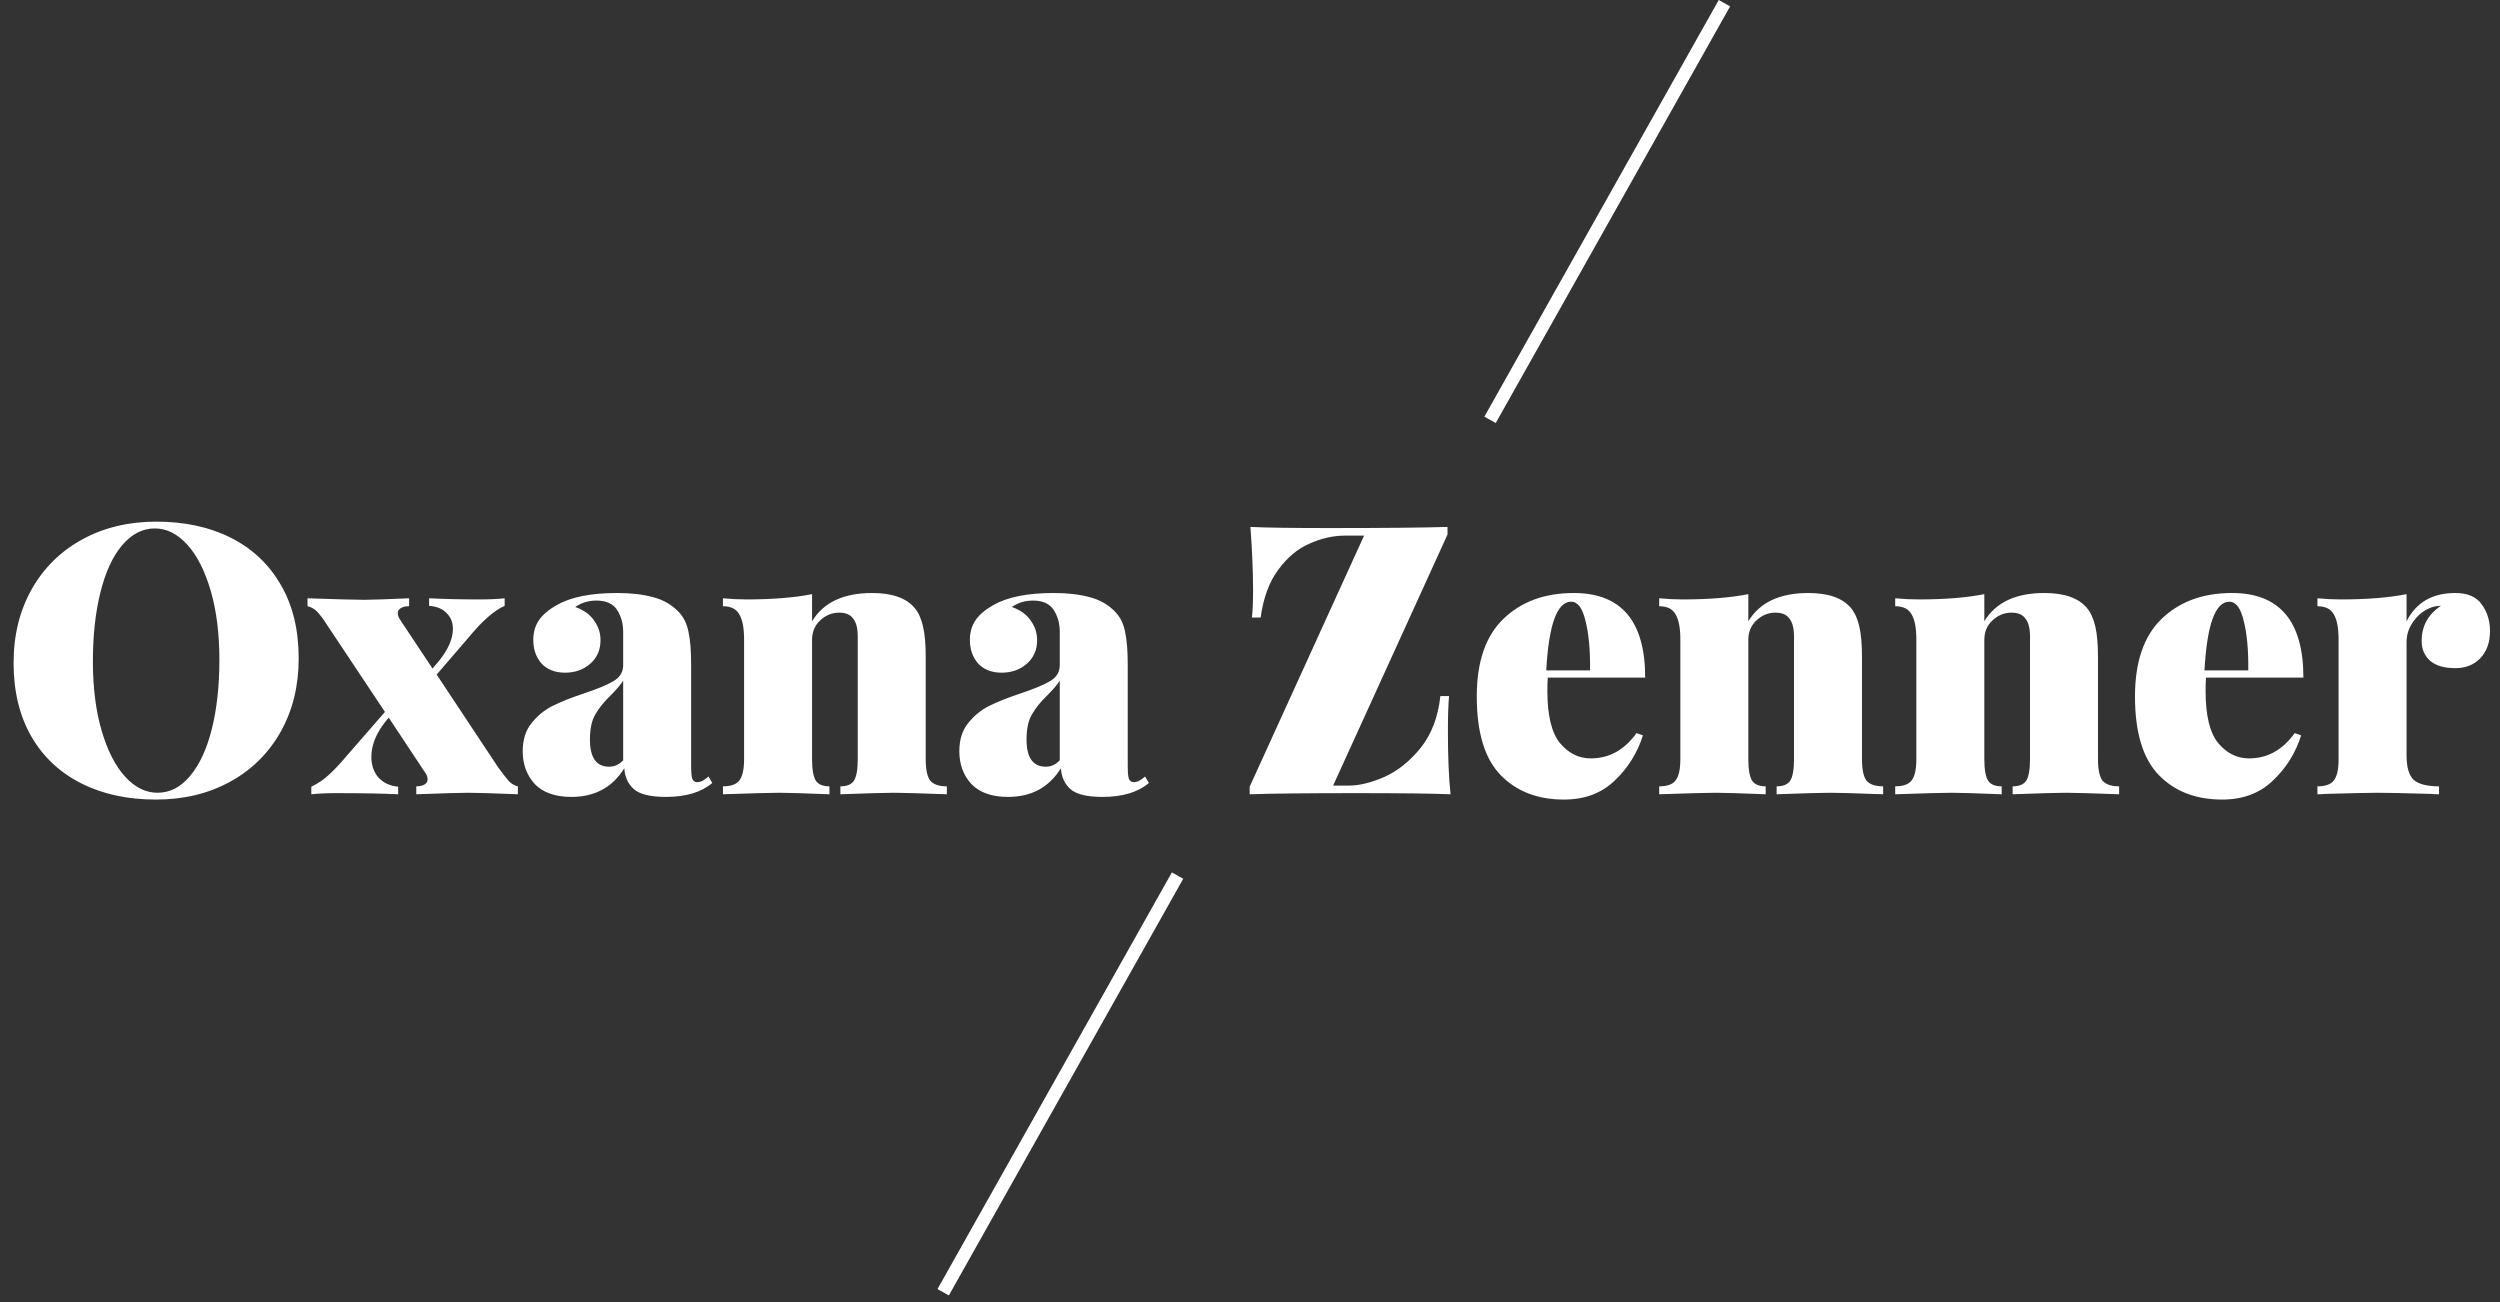 <?xml version="1.0" encoding="UTF-8"?> <svg xmlns="http://www.w3.org/2000/svg" width="192" height="100" viewBox="0 0 192 100" fill="none"><rect x="0" y="0" width="192" height="100" fill="#333333" stroke="none"/> <path d="M12.006 40.062C14.191 40.062 16.105 40.478 17.748 41.309C19.391 42.14 20.667 43.349 21.576 44.934C22.485 46.5 22.939 48.375 22.939 50.56C22.939 52.687 22.475 54.572 21.547 56.215C20.619 57.858 19.324 59.134 17.661 60.043C15.998 60.952 14.104 61.406 11.977 61.406C9.792 61.406 7.878 60.99 6.235 60.159C4.592 59.328 3.316 58.129 2.407 56.563C1.498 54.978 1.044 53.093 1.044 50.908C1.044 48.781 1.508 46.896 2.436 45.253C3.364 43.61 4.659 42.334 6.322 41.425C7.985 40.516 9.879 40.062 12.006 40.062ZM11.89 40.584C10.943 40.584 10.102 41.019 9.367 41.889C8.652 42.74 8.101 43.938 7.714 45.485C7.327 47.032 7.134 48.801 7.134 50.792C7.134 52.803 7.356 54.572 7.801 56.099C8.246 57.626 8.845 58.806 9.599 59.637C10.353 60.468 11.184 60.884 12.093 60.884C13.04 60.884 13.872 60.459 14.587 59.608C15.322 58.738 15.882 57.53 16.269 55.983C16.656 54.436 16.849 52.667 16.849 50.676C16.849 48.665 16.627 46.896 16.182 45.369C15.737 43.842 15.138 42.662 14.384 41.831C13.63 41 12.799 40.584 11.89 40.584ZM38.264 58.941C38.592 59.386 38.853 59.724 39.047 59.956C39.259 60.188 39.501 60.333 39.772 60.391V61C37.838 60.923 36.572 60.884 35.972 60.884C35.392 60.884 34.059 60.923 31.971 61V60.391C32.241 60.391 32.454 60.343 32.608 60.246C32.763 60.149 32.84 60.024 32.84 59.869C32.84 59.695 32.792 59.54 32.696 59.405L29.854 55.113L29.593 55.432C28.877 56.341 28.52 57.24 28.52 58.129C28.52 58.767 28.703 59.299 29.07 59.724C29.457 60.13 29.96 60.362 30.578 60.42V61C29.399 60.942 27.823 60.913 25.852 60.913C25.078 60.913 24.43 60.942 23.909 61V60.42C24.392 60.188 24.837 59.888 25.242 59.521C25.668 59.134 26.132 58.641 26.634 58.042L29.564 54.678L25.127 48.008C24.817 47.525 24.556 47.177 24.343 46.964C24.131 46.751 23.889 46.616 23.619 46.558V45.949C25.861 46.026 27.321 46.065 27.997 46.065C28.5 46.065 29.641 46.026 31.419 45.949V46.558C31.149 46.558 30.936 46.606 30.782 46.703C30.627 46.8 30.549 46.925 30.549 47.08C30.549 47.235 30.598 47.389 30.695 47.544L33.218 51.343L33.711 50.763C34.426 49.874 34.783 49.052 34.783 48.298C34.783 47.795 34.619 47.389 34.291 47.08C33.981 46.751 33.536 46.568 32.956 46.529V45.949C34.136 46.007 35.422 46.036 36.813 46.036C37.587 46.036 38.234 46.007 38.757 45.949V46.529C37.964 46.877 37.055 47.67 36.031 48.907L33.536 51.807L38.264 58.941ZM43.886 61.203C42.648 61.203 41.711 60.874 41.073 60.217C40.454 59.54 40.145 58.699 40.145 57.694C40.145 56.824 40.367 56.109 40.812 55.548C41.276 54.968 41.817 54.523 42.436 54.214C43.054 53.905 43.857 53.586 44.843 53.257C45.887 52.909 46.651 52.59 47.134 52.3C47.617 52.01 47.859 51.604 47.859 51.082V48.501C47.859 47.882 47.704 47.331 47.395 46.848C47.086 46.365 46.554 46.123 45.8 46.123C45.2 46.123 44.659 46.287 44.176 46.616C44.833 46.848 45.316 47.196 45.626 47.66C45.955 48.105 46.119 48.607 46.119 49.168C46.119 49.922 45.848 50.531 45.307 50.995C44.785 51.44 44.147 51.662 43.393 51.662C42.639 51.662 42.039 51.43 41.595 50.966C41.169 50.483 40.957 49.874 40.957 49.139C40.957 48.559 41.102 48.056 41.392 47.631C41.682 47.206 42.136 46.819 42.755 46.471C43.837 45.852 45.384 45.543 47.395 45.543C48.458 45.543 49.377 45.649 50.15 45.862C50.923 46.055 51.581 46.432 52.122 46.993C52.508 47.399 52.76 47.911 52.876 48.53C53.011 49.129 53.079 49.97 53.079 51.053V58.825C53.079 59.308 53.108 59.637 53.166 59.811C53.243 59.985 53.369 60.072 53.543 60.072C53.678 60.072 53.823 60.033 53.978 59.956C54.133 59.859 54.278 59.753 54.413 59.637L54.703 60.13C53.871 60.845 52.682 61.203 51.136 61.203C49.976 61.203 49.164 61.01 48.7 60.623C48.236 60.217 47.984 59.676 47.946 58.999C47.037 60.468 45.684 61.203 43.886 61.203ZM46.786 58.883C47.192 58.883 47.55 58.719 47.859 58.39V52.271C47.685 52.561 47.366 52.938 46.902 53.402C46.38 53.905 45.983 54.398 45.713 54.881C45.442 55.345 45.307 55.983 45.307 56.795C45.307 58.187 45.8 58.883 46.786 58.883ZM66.977 45.543C68.524 45.543 69.616 45.93 70.254 46.703C70.544 47.051 70.757 47.525 70.892 48.124C71.027 48.704 71.095 49.477 71.095 50.444V58.303C71.095 59.096 71.211 59.647 71.443 59.956C71.694 60.246 72.12 60.391 72.719 60.391V61C70.631 60.923 69.278 60.884 68.659 60.884C68.002 60.884 66.629 60.923 64.541 61V60.391C65.044 60.391 65.392 60.246 65.585 59.956C65.778 59.647 65.875 59.096 65.875 58.303V48.878C65.875 48.259 65.759 47.805 65.527 47.515C65.314 47.206 64.957 47.051 64.454 47.051C63.893 47.051 63.4 47.254 62.975 47.66C62.569 48.047 62.366 48.54 62.366 49.139V58.303C62.366 59.096 62.463 59.647 62.656 59.956C62.849 60.246 63.197 60.391 63.7 60.391V61C61.767 60.923 60.491 60.884 59.872 60.884C59.215 60.884 57.765 60.923 55.522 61V60.391C56.121 60.391 56.537 60.246 56.769 59.956C57.02 59.647 57.146 59.096 57.146 58.303V49.11C57.146 48.221 57.02 47.573 56.769 47.167C56.537 46.761 56.121 46.558 55.522 46.558V45.949C56.141 46.007 56.74 46.036 57.32 46.036C59.331 46.036 61.013 45.901 62.366 45.63V47.718C63.236 46.268 64.773 45.543 66.977 45.543ZM77.417 61.203C76.18 61.203 75.242 60.874 74.604 60.217C73.985 59.54 73.676 58.699 73.676 57.694C73.676 56.824 73.898 56.109 74.343 55.548C74.807 54.968 75.348 54.523 75.967 54.214C76.586 53.905 77.388 53.586 78.374 53.257C79.418 52.909 80.182 52.59 80.665 52.3C81.148 52.01 81.39 51.604 81.39 51.082V48.501C81.39 47.882 81.235 47.331 80.926 46.848C80.617 46.365 80.085 46.123 79.331 46.123C78.732 46.123 78.19 46.287 77.707 46.616C78.364 46.848 78.848 47.196 79.157 47.66C79.486 48.105 79.65 48.607 79.65 49.168C79.65 49.922 79.379 50.531 78.838 50.995C78.316 51.44 77.678 51.662 76.924 51.662C76.17 51.662 75.571 51.43 75.126 50.966C74.701 50.483 74.488 49.874 74.488 49.139C74.488 48.559 74.633 48.056 74.923 47.631C75.213 47.206 75.667 46.819 76.286 46.471C77.369 45.852 78.915 45.543 80.926 45.543C81.989 45.543 82.908 45.649 83.681 45.862C84.454 46.055 85.112 46.432 85.653 46.993C86.04 47.399 86.291 47.911 86.407 48.53C86.542 49.129 86.61 49.97 86.61 51.053V58.825C86.61 59.308 86.639 59.637 86.697 59.811C86.774 59.985 86.9 60.072 87.074 60.072C87.209 60.072 87.354 60.033 87.509 59.956C87.664 59.859 87.809 59.753 87.944 59.637L88.234 60.13C87.403 60.845 86.214 61.203 84.667 61.203C83.507 61.203 82.695 61.01 82.231 60.623C81.767 60.217 81.516 59.676 81.477 58.999C80.568 60.468 79.215 61.203 77.417 61.203ZM80.317 58.883C80.723 58.883 81.081 58.719 81.39 58.39V52.271C81.216 52.561 80.897 52.938 80.433 53.402C79.911 53.905 79.515 54.398 79.244 54.881C78.973 55.345 78.838 55.983 78.838 56.795C78.838 58.187 79.331 58.883 80.317 58.883ZM111.17 41.048L102.383 60.333H103.601C104.394 60.333 105.303 60.111 106.327 59.666C107.352 59.202 108.28 58.458 109.111 57.433C109.943 56.389 110.445 55.065 110.619 53.46H111.286C111.228 54.156 111.199 55.045 111.199 56.128C111.199 58.1 111.267 59.724 111.402 61C109.972 60.942 107.565 60.913 104.181 60.913C100.411 60.913 97.676 60.942 95.974 61V60.42L104.761 41.135H103.311C102.403 41.135 101.494 41.338 100.585 41.744C99.677 42.131 98.874 42.798 98.178 43.745C97.482 44.673 97.028 45.901 96.815 47.428H96.148C96.206 46.925 96.235 46.229 96.235 45.34C96.235 43.909 96.168 42.285 96.032 40.468C97.231 40.526 99.251 40.555 102.093 40.555C106.269 40.555 109.295 40.526 111.17 40.468V41.048ZM122.174 58.245C123.585 58.245 124.755 57.597 125.683 56.302L126.176 56.476C125.75 57.829 125.025 58.989 124.001 59.956C122.995 60.923 121.7 61.406 120.115 61.406C118.085 61.406 116.461 60.778 115.243 59.521C114.025 58.264 113.416 56.254 113.416 53.489C113.416 50.84 114.092 48.859 115.446 47.544C116.818 46.21 118.626 45.543 120.869 45.543C124.523 45.543 126.35 47.708 126.35 52.039H118.868C118.848 52.271 118.839 52.619 118.839 53.083C118.839 54.939 119.158 56.263 119.796 57.056C120.453 57.849 121.246 58.245 122.174 58.245ZM120.666 46.21C119.583 46.21 118.945 47.969 118.752 51.488H122.116C122.135 49.941 122.019 48.675 121.768 47.689C121.536 46.703 121.168 46.21 120.666 46.21ZM138.882 45.543C140.429 45.543 141.521 45.93 142.159 46.703C142.449 47.051 142.662 47.525 142.797 48.124C142.933 48.704 143 49.477 143 50.444V58.303C143 59.096 143.116 59.647 143.348 59.956C143.6 60.246 144.025 60.391 144.624 60.391V61C142.536 60.923 141.183 60.884 140.564 60.884C139.907 60.884 138.534 60.923 136.446 61V60.391C136.949 60.391 137.297 60.246 137.49 59.956C137.684 59.647 137.78 59.096 137.78 58.303V48.878C137.78 48.259 137.664 47.805 137.432 47.515C137.22 47.206 136.862 47.051 136.359 47.051C135.799 47.051 135.306 47.254 134.88 47.66C134.474 48.047 134.271 48.54 134.271 49.139V58.303C134.271 59.096 134.368 59.647 134.561 59.956C134.755 60.246 135.103 60.391 135.605 60.391V61C133.672 60.923 132.396 60.884 131.777 60.884C131.12 60.884 129.67 60.923 127.427 61V60.391C128.027 60.391 128.442 60.246 128.674 59.956C128.926 59.647 129.051 59.096 129.051 58.303V49.11C129.051 48.221 128.926 47.573 128.674 47.167C128.442 46.761 128.027 46.558 127.427 46.558V45.949C128.046 46.007 128.645 46.036 129.225 46.036C131.236 46.036 132.918 45.901 134.271 45.63V47.718C135.141 46.268 136.678 45.543 138.882 45.543ZM157.007 45.543C158.554 45.543 159.646 45.93 160.284 46.703C160.574 47.051 160.787 47.525 160.922 48.124C161.058 48.704 161.125 49.477 161.125 50.444V58.303C161.125 59.096 161.241 59.647 161.473 59.956C161.725 60.246 162.15 60.391 162.749 60.391V61C160.661 60.923 159.308 60.884 158.689 60.884C158.032 60.884 156.659 60.923 154.571 61V60.391C155.074 60.391 155.422 60.246 155.615 59.956C155.809 59.647 155.905 59.096 155.905 58.303V48.878C155.905 48.259 155.789 47.805 155.557 47.515C155.345 47.206 154.987 47.051 154.484 47.051C153.924 47.051 153.431 47.254 153.005 47.66C152.599 48.047 152.396 48.54 152.396 49.139V58.303C152.396 59.096 152.493 59.647 152.686 59.956C152.88 60.246 153.228 60.391 153.73 60.391V61C151.797 60.923 150.521 60.884 149.902 60.884C149.245 60.884 147.795 60.923 145.552 61V60.391C146.152 60.391 146.567 60.246 146.799 59.956C147.051 59.647 147.176 59.096 147.176 58.303V49.11C147.176 48.221 147.051 47.573 146.799 47.167C146.567 46.761 146.152 46.558 145.552 46.558V45.949C146.171 46.007 146.77 46.036 147.35 46.036C149.361 46.036 151.043 45.901 152.396 45.63V47.718C153.266 46.268 154.803 45.543 157.007 45.543ZM172.725 58.245C174.137 58.245 175.306 57.597 176.234 56.302L176.727 56.476C176.302 57.829 175.577 58.989 174.552 59.956C173.547 60.923 172.252 61.406 170.666 61.406C168.636 61.406 167.012 60.778 165.794 59.521C164.576 58.264 163.967 56.254 163.967 53.489C163.967 50.84 164.644 48.859 165.997 47.544C167.37 46.21 169.178 45.543 171.42 45.543C175.074 45.543 176.901 47.708 176.901 52.039H169.419C169.4 52.271 169.39 52.619 169.39 53.083C169.39 54.939 169.709 56.263 170.347 57.056C171.005 57.849 171.797 58.245 172.725 58.245ZM171.217 46.21C170.135 46.21 169.497 47.969 169.303 51.488H172.667C172.687 49.941 172.571 48.675 172.319 47.689C172.087 46.703 171.72 46.21 171.217 46.21ZM188.564 45.543C189.511 45.543 190.188 45.833 190.594 46.413C191.019 46.993 191.232 47.679 191.232 48.472C191.232 49.342 190.981 50.038 190.478 50.56C189.995 51.063 189.357 51.314 188.564 51.314C187.733 51.314 187.095 51.13 186.65 50.763C186.205 50.376 185.983 49.864 185.983 49.226C185.983 48.085 186.476 47.186 187.462 46.529C187.114 46.529 186.805 46.597 186.534 46.732C186.051 46.945 185.645 47.293 185.316 47.776C184.987 48.24 184.823 48.752 184.823 49.313V58.013C184.823 58.922 185.007 59.55 185.374 59.898C185.761 60.227 186.408 60.391 187.317 60.391V61C187.066 61 186.853 60.99 186.679 60.971C184.649 60.913 183.296 60.884 182.619 60.884C182.02 60.884 180.676 60.913 178.588 60.971C178.433 60.99 178.23 61 177.979 61V60.391C178.578 60.391 178.994 60.246 179.226 59.956C179.477 59.647 179.603 59.096 179.603 58.303V49.11C179.603 48.221 179.477 47.573 179.226 47.167C178.994 46.761 178.578 46.558 177.979 46.558V45.949C178.598 46.007 179.197 46.036 179.777 46.036C181.788 46.036 183.47 45.901 184.823 45.63V47.718C185.558 46.268 186.805 45.543 188.564 45.543Z" fill="white"></path> <line x1="132.436" y1="0.245" x2="114.436" y2="32.245" stroke="white"></line> <line x1="90.436" y1="67.245" x2="72.436" y2="99.245" stroke="white"></line> </svg> 